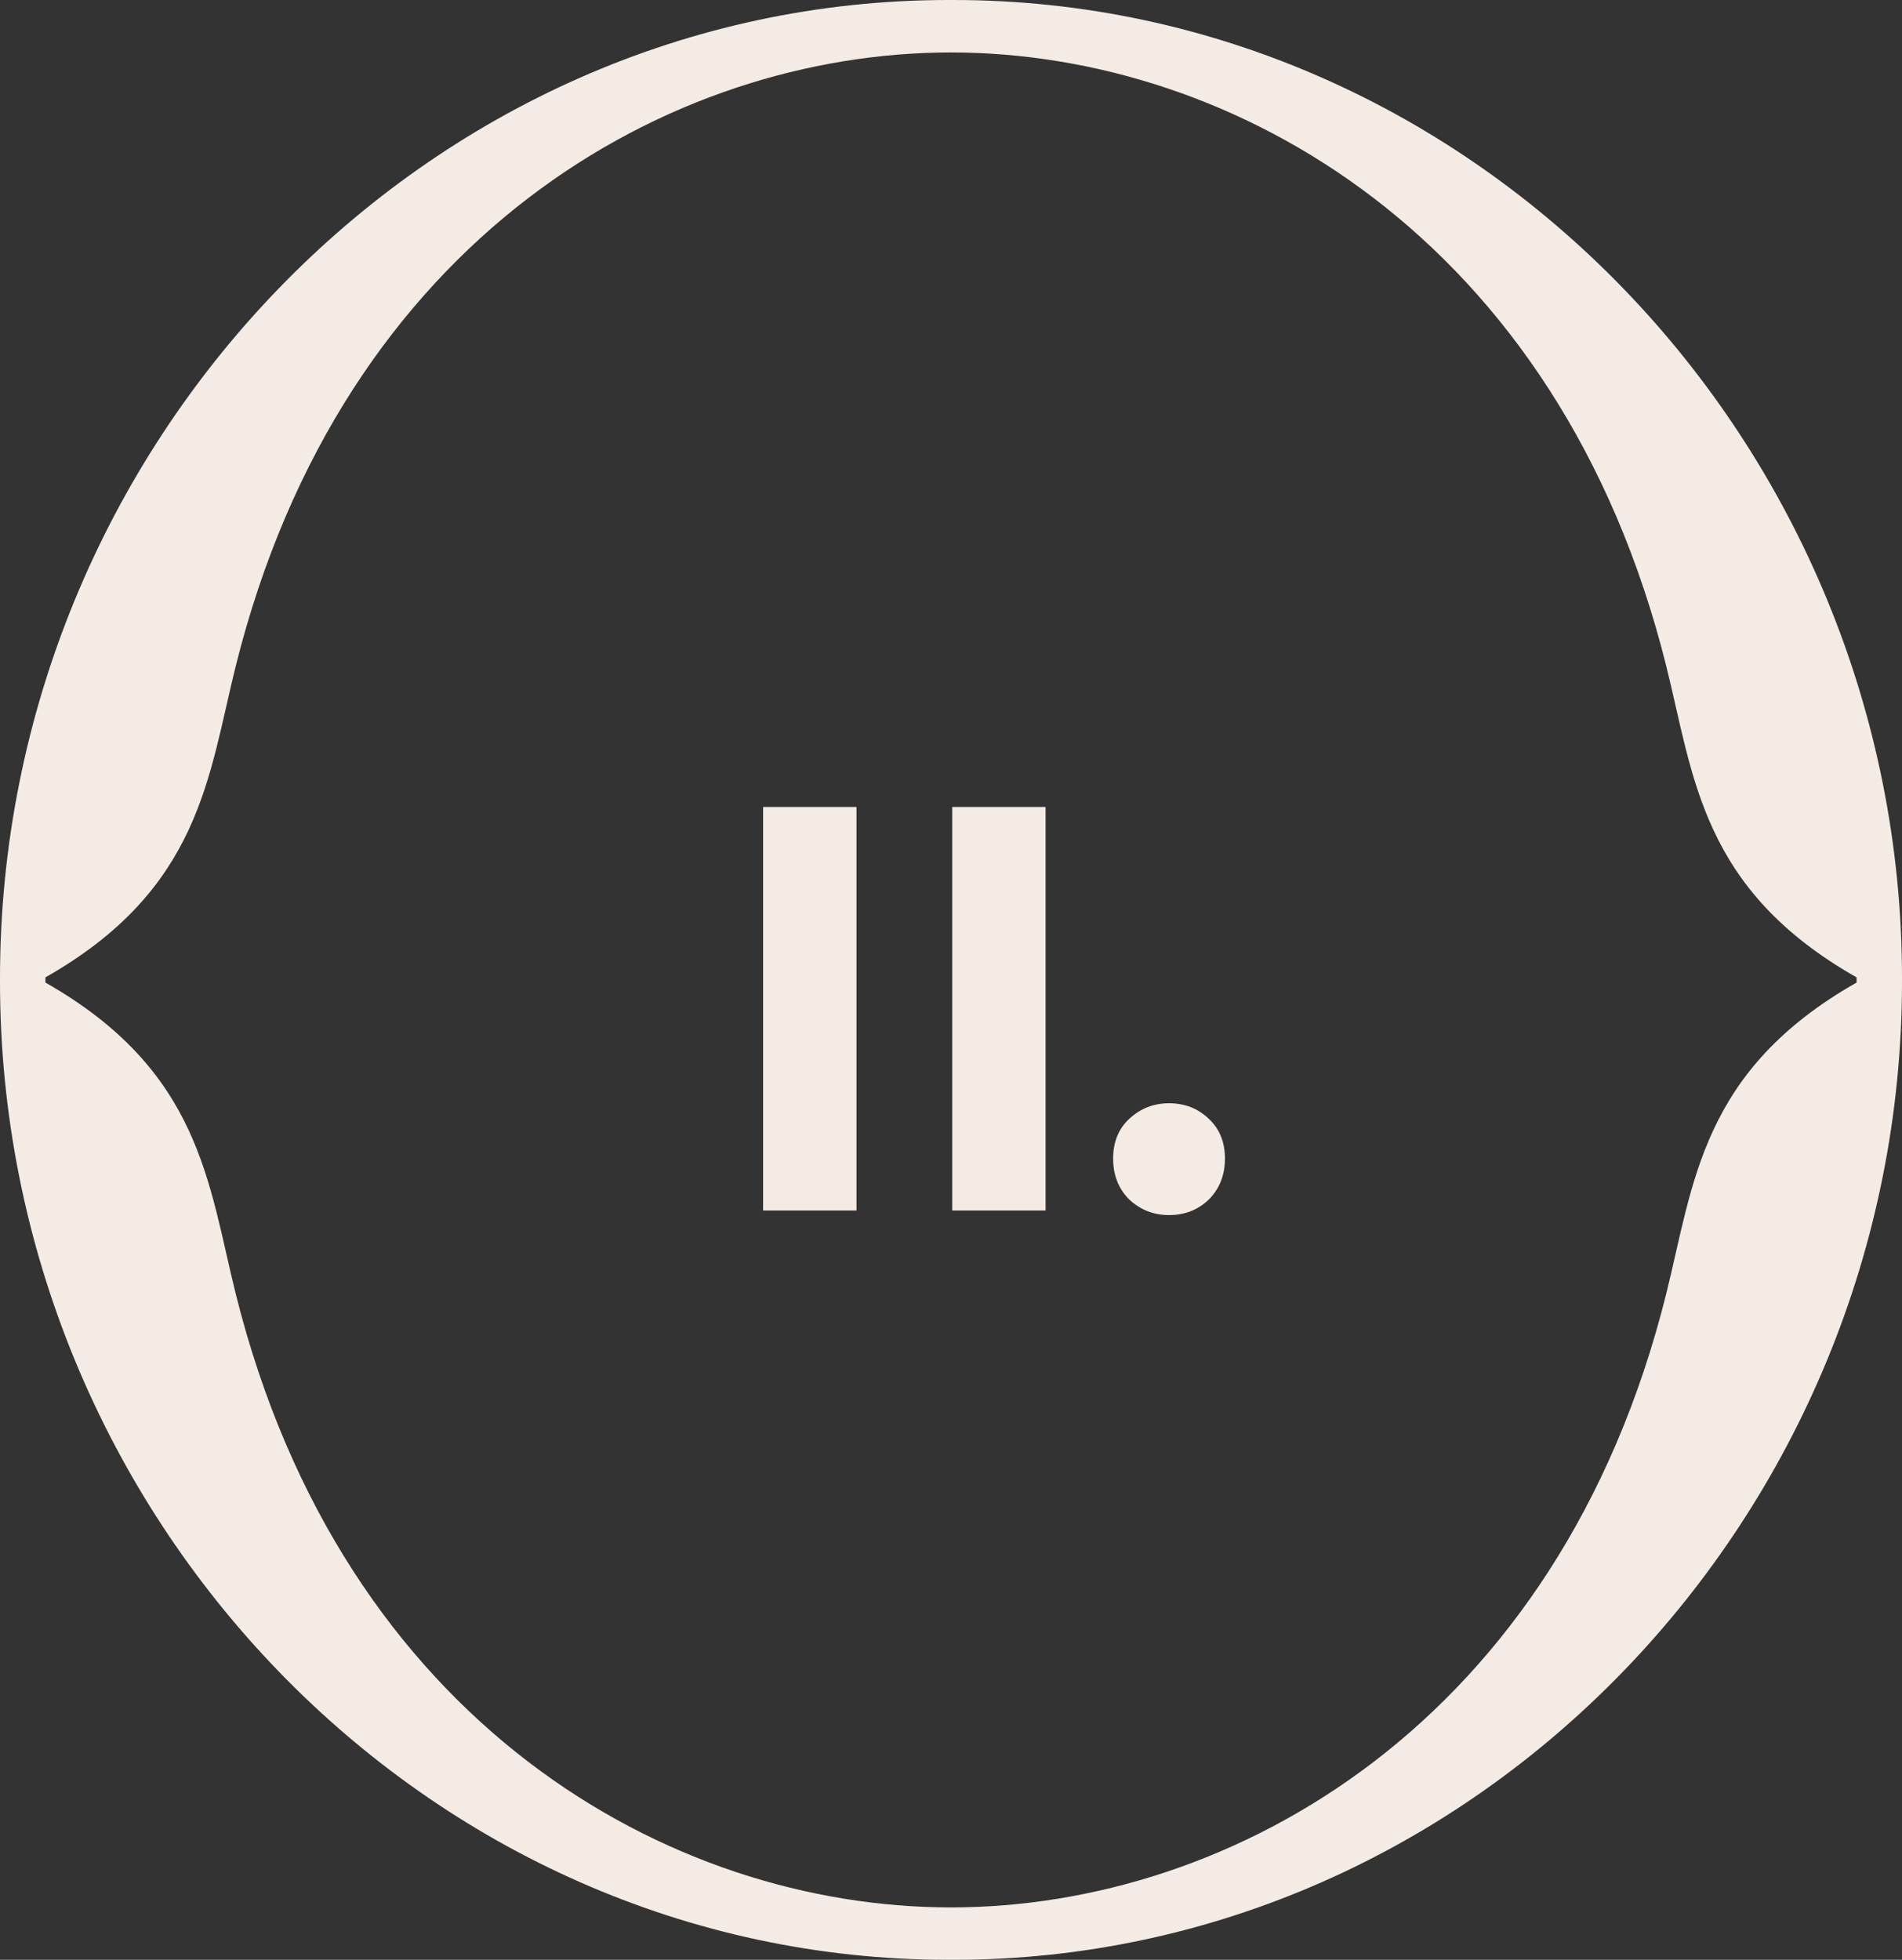 <?xml version="1.0" encoding="UTF-8"?> <svg xmlns="http://www.w3.org/2000/svg" width="33" height="34" viewBox="0 0 33 34" fill="none"><rect x="0" y="0" width="33" height="34" fill="#333333" stroke="none"/><path d="M13.24 21V14H14.86V21H13.24ZM16.521 21V14H18.141V21H16.521ZM20.283 21.08C20.016 21.08 19.786 20.99 19.593 20.81C19.406 20.623 19.313 20.387 19.313 20.1C19.313 19.813 19.406 19.583 19.593 19.41C19.786 19.23 20.016 19.14 20.283 19.14C20.556 19.14 20.786 19.23 20.973 19.41C21.159 19.583 21.253 19.813 21.253 20.1C21.253 20.387 21.159 20.623 20.973 20.81C20.786 20.99 20.556 21.08 20.283 21.08Z" fill="#F4ECE4"></path><path d="M32.212 16.981H32.212V16.983V17.046C29.516 18.577 29.387 20.529 28.909 22.447C27.053 29.89 21.387 33.091 16.5 33.091C11.613 33.091 5.947 29.89 4.09 22.446C3.612 20.529 3.484 18.577 0.788 17.046V17.019V16.983V16.956C3.484 15.426 3.612 13.473 4.09 11.556C5.947 4.112 11.613 0.91 16.499 0.91C21.385 0.91 27.053 4.112 28.91 11.556C29.388 13.473 29.516 15.426 32.212 16.956V16.981ZM16.541 0H16.499H16.458C7.392 0 0 7.706 0 16.971V16.983V17.019V17.031C0 26.297 7.392 34.002 16.459 34H16.5H16.541C25.607 34 33 26.294 33 17.029V17.019H33V16.971C33 7.706 25.608 0 16.541 0Z" fill="#F4ECE4"></path></svg> 